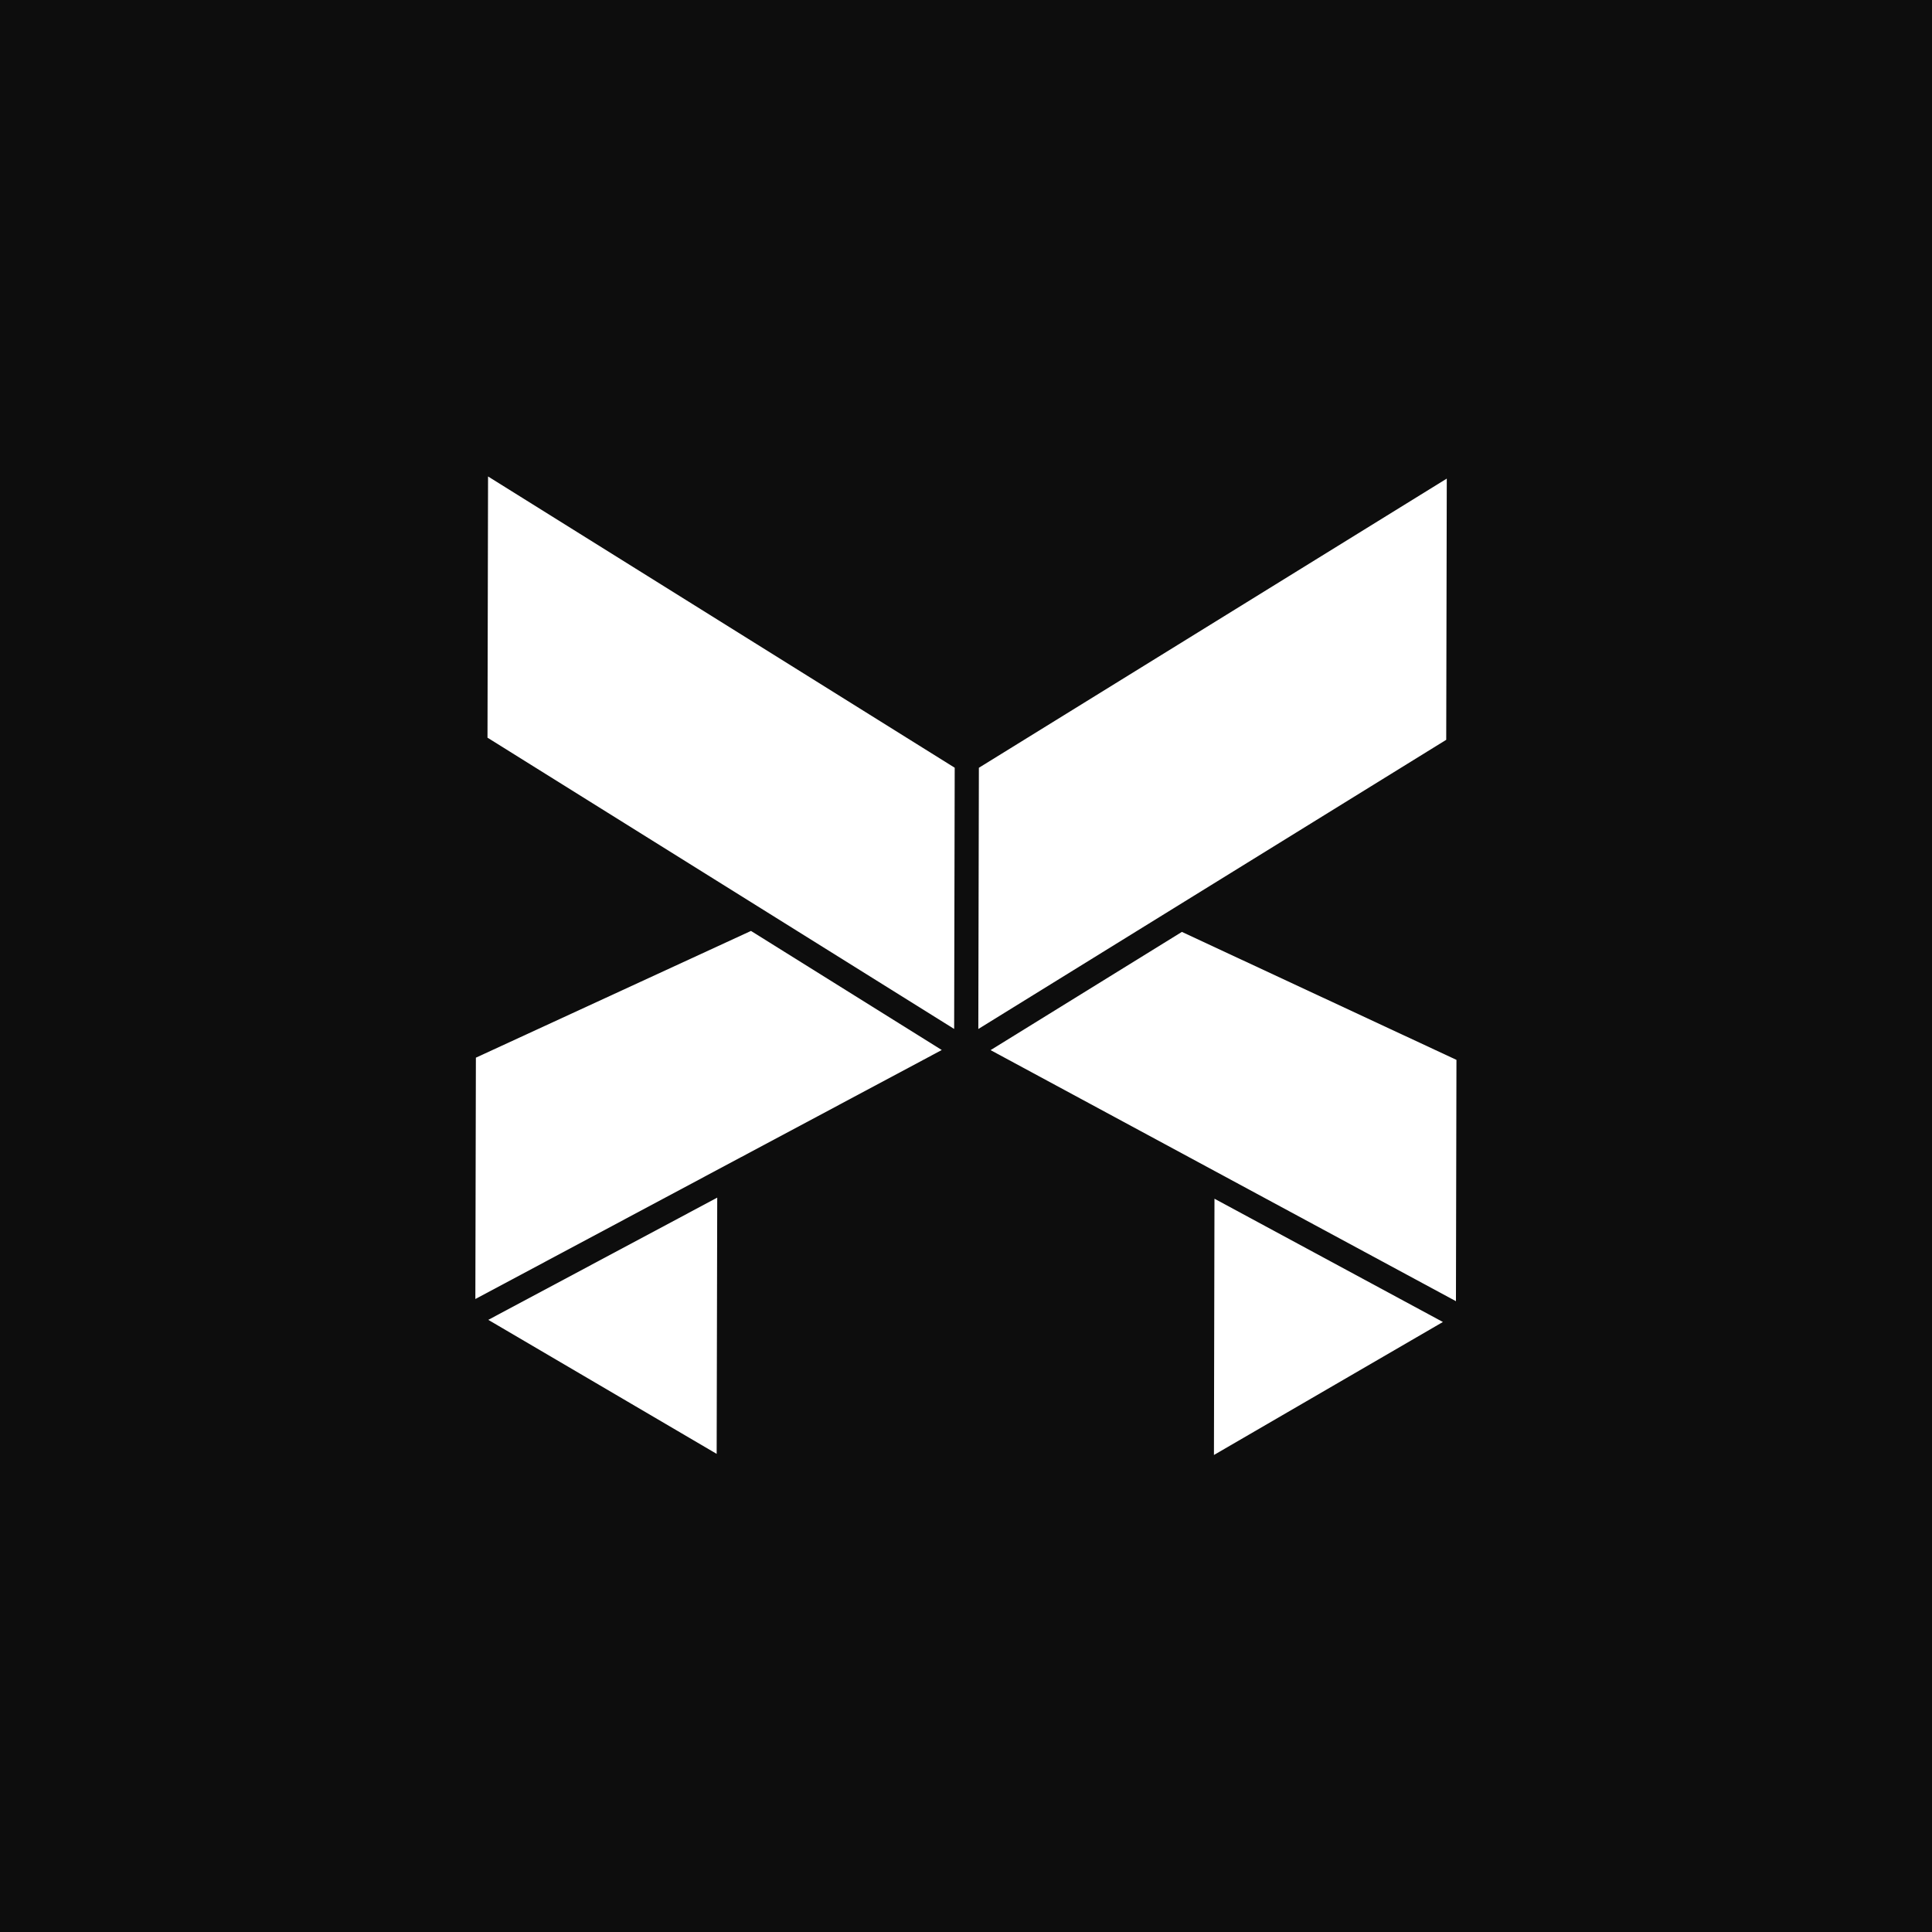 <?xml version="1.0" encoding="UTF-8" standalone="yes"?>
<svg width="100%" height="100%" viewBox="0 0 512 512" version="1.2" xml:space="preserve" fill-rule="evenodd" stroke-linejoin="round" stroke-miterlimit="2" baseProfile="tiny-ps" xmlns="http://www.w3.org/2000/svg">
  <title>bimi-svg-tiny-12-ps</title>
  <rect x="-32.05" y="-45.102" width="626.855" height="633.305" fill="rgb(13,13,13)"/>
  <g id="Blue-X" transform="matrix(7.039,0,0,7.169,-2695.51,-1135.24)">
    <path d="M401.293,185.623L418.862,196.39L418.883,186.734L401.314,175.967L401.293,185.623ZM419.772,196.392L437.388,185.702L437.409,176.046L419.793,186.736L419.772,196.392ZM437.754,206.454L437.773,197.533L427.436,192.803L420.234,197.173L437.754,206.454ZM409.942,202.626L401.323,207.144L409.921,212.098L409.942,202.626ZM400.856,197.452L400.836,206.374L410.855,201.121L410.855,201.122L418.396,197.169L411.213,192.767L400.856,197.452ZM428.643,212.139L437.263,207.223L428.663,202.666L428.643,212.139Z" fill="white"/>
  </g>
</svg>